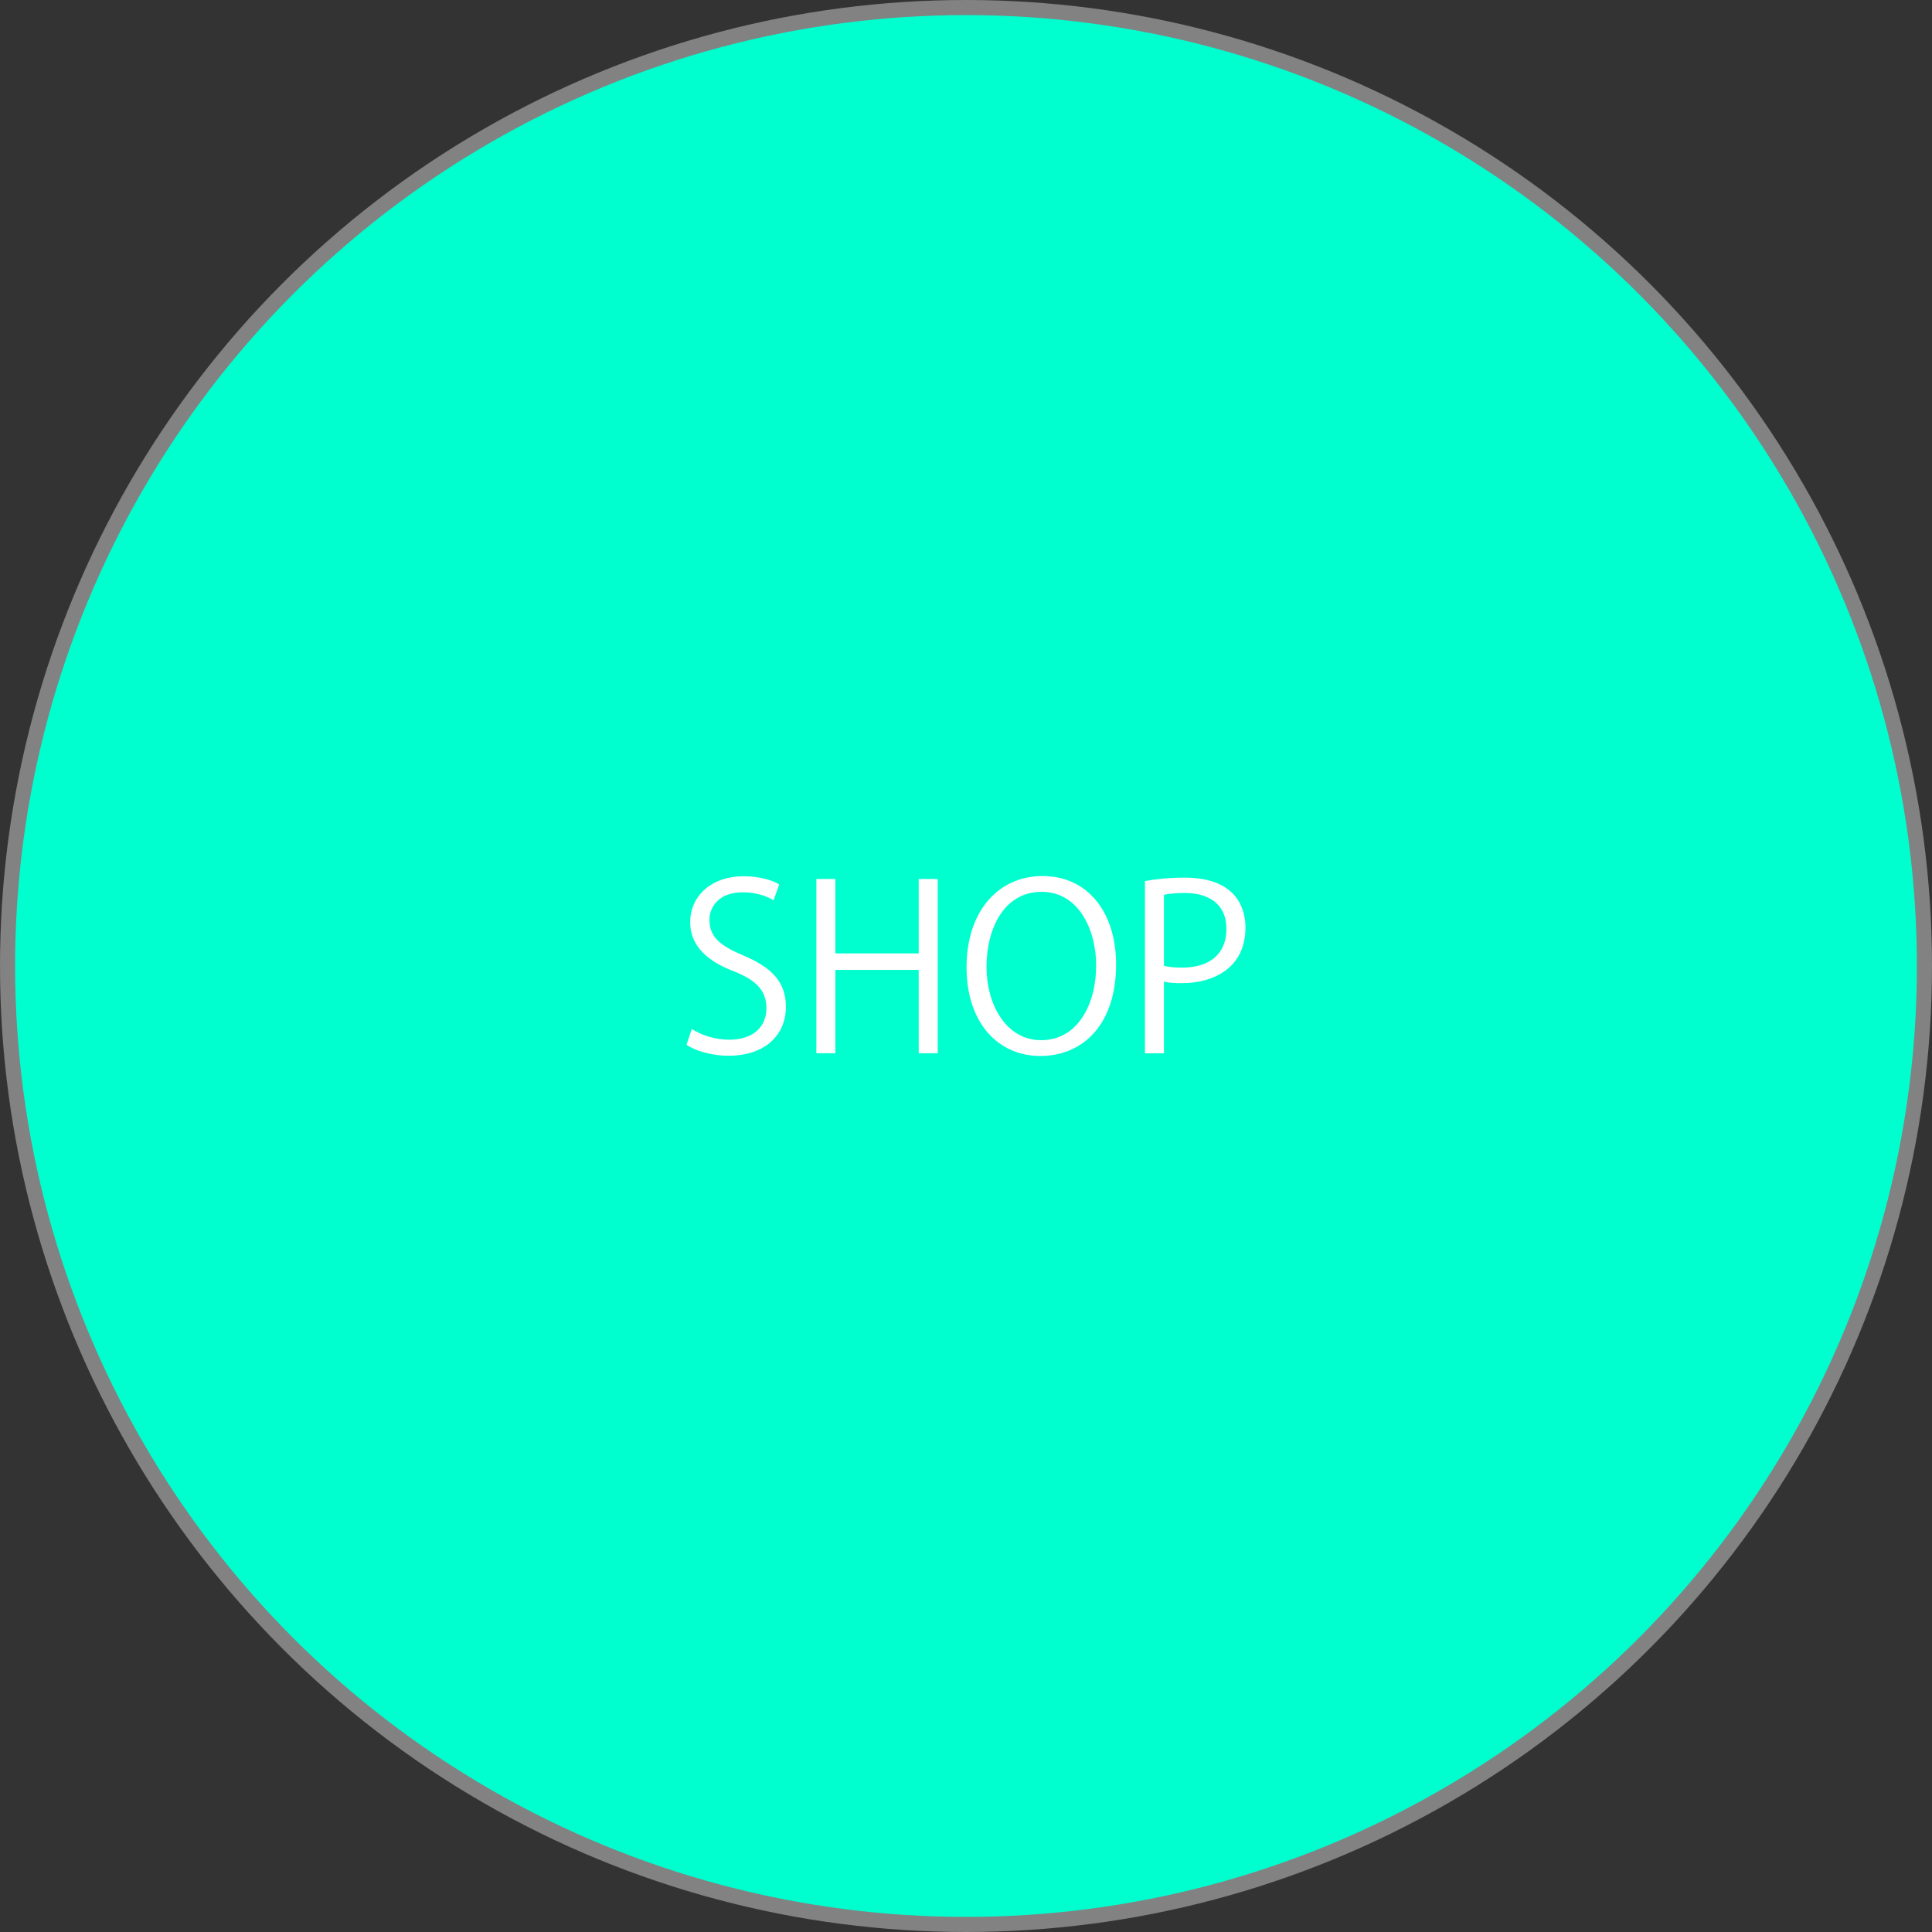 <!-- Generator: Adobe Illustrator 19.2.1, SVG Export Plug-In  -->
<svg version="1.1"
	 xmlns="http://www.w3.org/2000/svg" xmlns:xlink="http://www.w3.org/1999/xlink" xmlns:a="http://ns.adobe.com/AdobeSVGViewerExtensions/3.0/"
	 x="0px" y="0px" width="127.92px" height="127.92px" viewBox="0 0 127.92 127.92"
	 style="enable-background:new 0 0 127.92 127.92;" xml:space="preserve">
<rect x="0" y="0" width="127.92" height="127.92" fill="#333333" stroke="none"/>
<style type="text/css">
	.st0{fill:#00FFCF;stroke:#828282;stroke-miterlimit:10;}
	.st1{fill:#FFFFFF;}
</style>
<defs>
</defs>
<circle class="st0" cx="63.96" cy="63.96" r="63.46"/>
<g>
	<path class="st1" d="M51.217,59.609c-0.334-0.212-1.061-0.53-2.031-0.53c-1.607,0-2.213,0.985-2.213,1.819
		c0,1.137,0.697,1.713,2.243,2.365c1.864,0.788,2.819,1.743,2.819,3.396c0,1.834-1.333,3.244-3.82,3.244
		c-1.046,0-2.183-0.318-2.759-0.728l0.349-1.046c0.621,0.409,1.546,0.712,2.486,0.712c1.546,0,2.455-0.834,2.455-2.077
		c0-1.137-0.621-1.835-2.122-2.441c-1.743-0.652-2.925-1.667-2.925-3.259c0-1.758,1.425-3.047,3.532-3.047
		c1.091,0,1.925,0.273,2.365,0.546L51.217,59.609z"/>
	<path class="st1" d="M62.087,69.736h-1.258v-5.518h-5.518v5.518h-1.258V58.2h1.258v4.927h5.518V58.2h1.258V69.736z"/>
	<path class="st1" d="M73.897,63.854c0,4.062-2.274,6.064-5.003,6.064c-2.865,0-4.897-2.259-4.897-5.867
		c0-3.759,2.138-6.048,5.033-6.048C71.987,58.002,73.897,60.367,73.897,63.854z M65.317,64.021c0,2.456,1.273,4.851,3.623,4.851
		c2.38,0,3.638-2.32,3.638-4.957c0-2.319-1.137-4.866-3.607-4.866C66.424,59.048,65.317,61.565,65.317,64.021z"/>
	<path class="st1" d="M75.808,58.336c0.667-0.121,1.547-0.227,2.623-0.227c3.729,0,4.032,2.395,4.032,3.305
		c0,2.713-2.167,3.684-4.214,3.684c-0.439,0-0.834-0.015-1.182-0.106v4.745h-1.259V58.336z M77.067,63.945
		c0.318,0.091,0.727,0.121,1.212,0.121c1.819,0,2.926-0.91,2.926-2.562c0-1.653-1.183-2.38-2.759-2.38
		c-0.637,0-1.106,0.061-1.379,0.121V63.945z"/>
</g>
</svg>